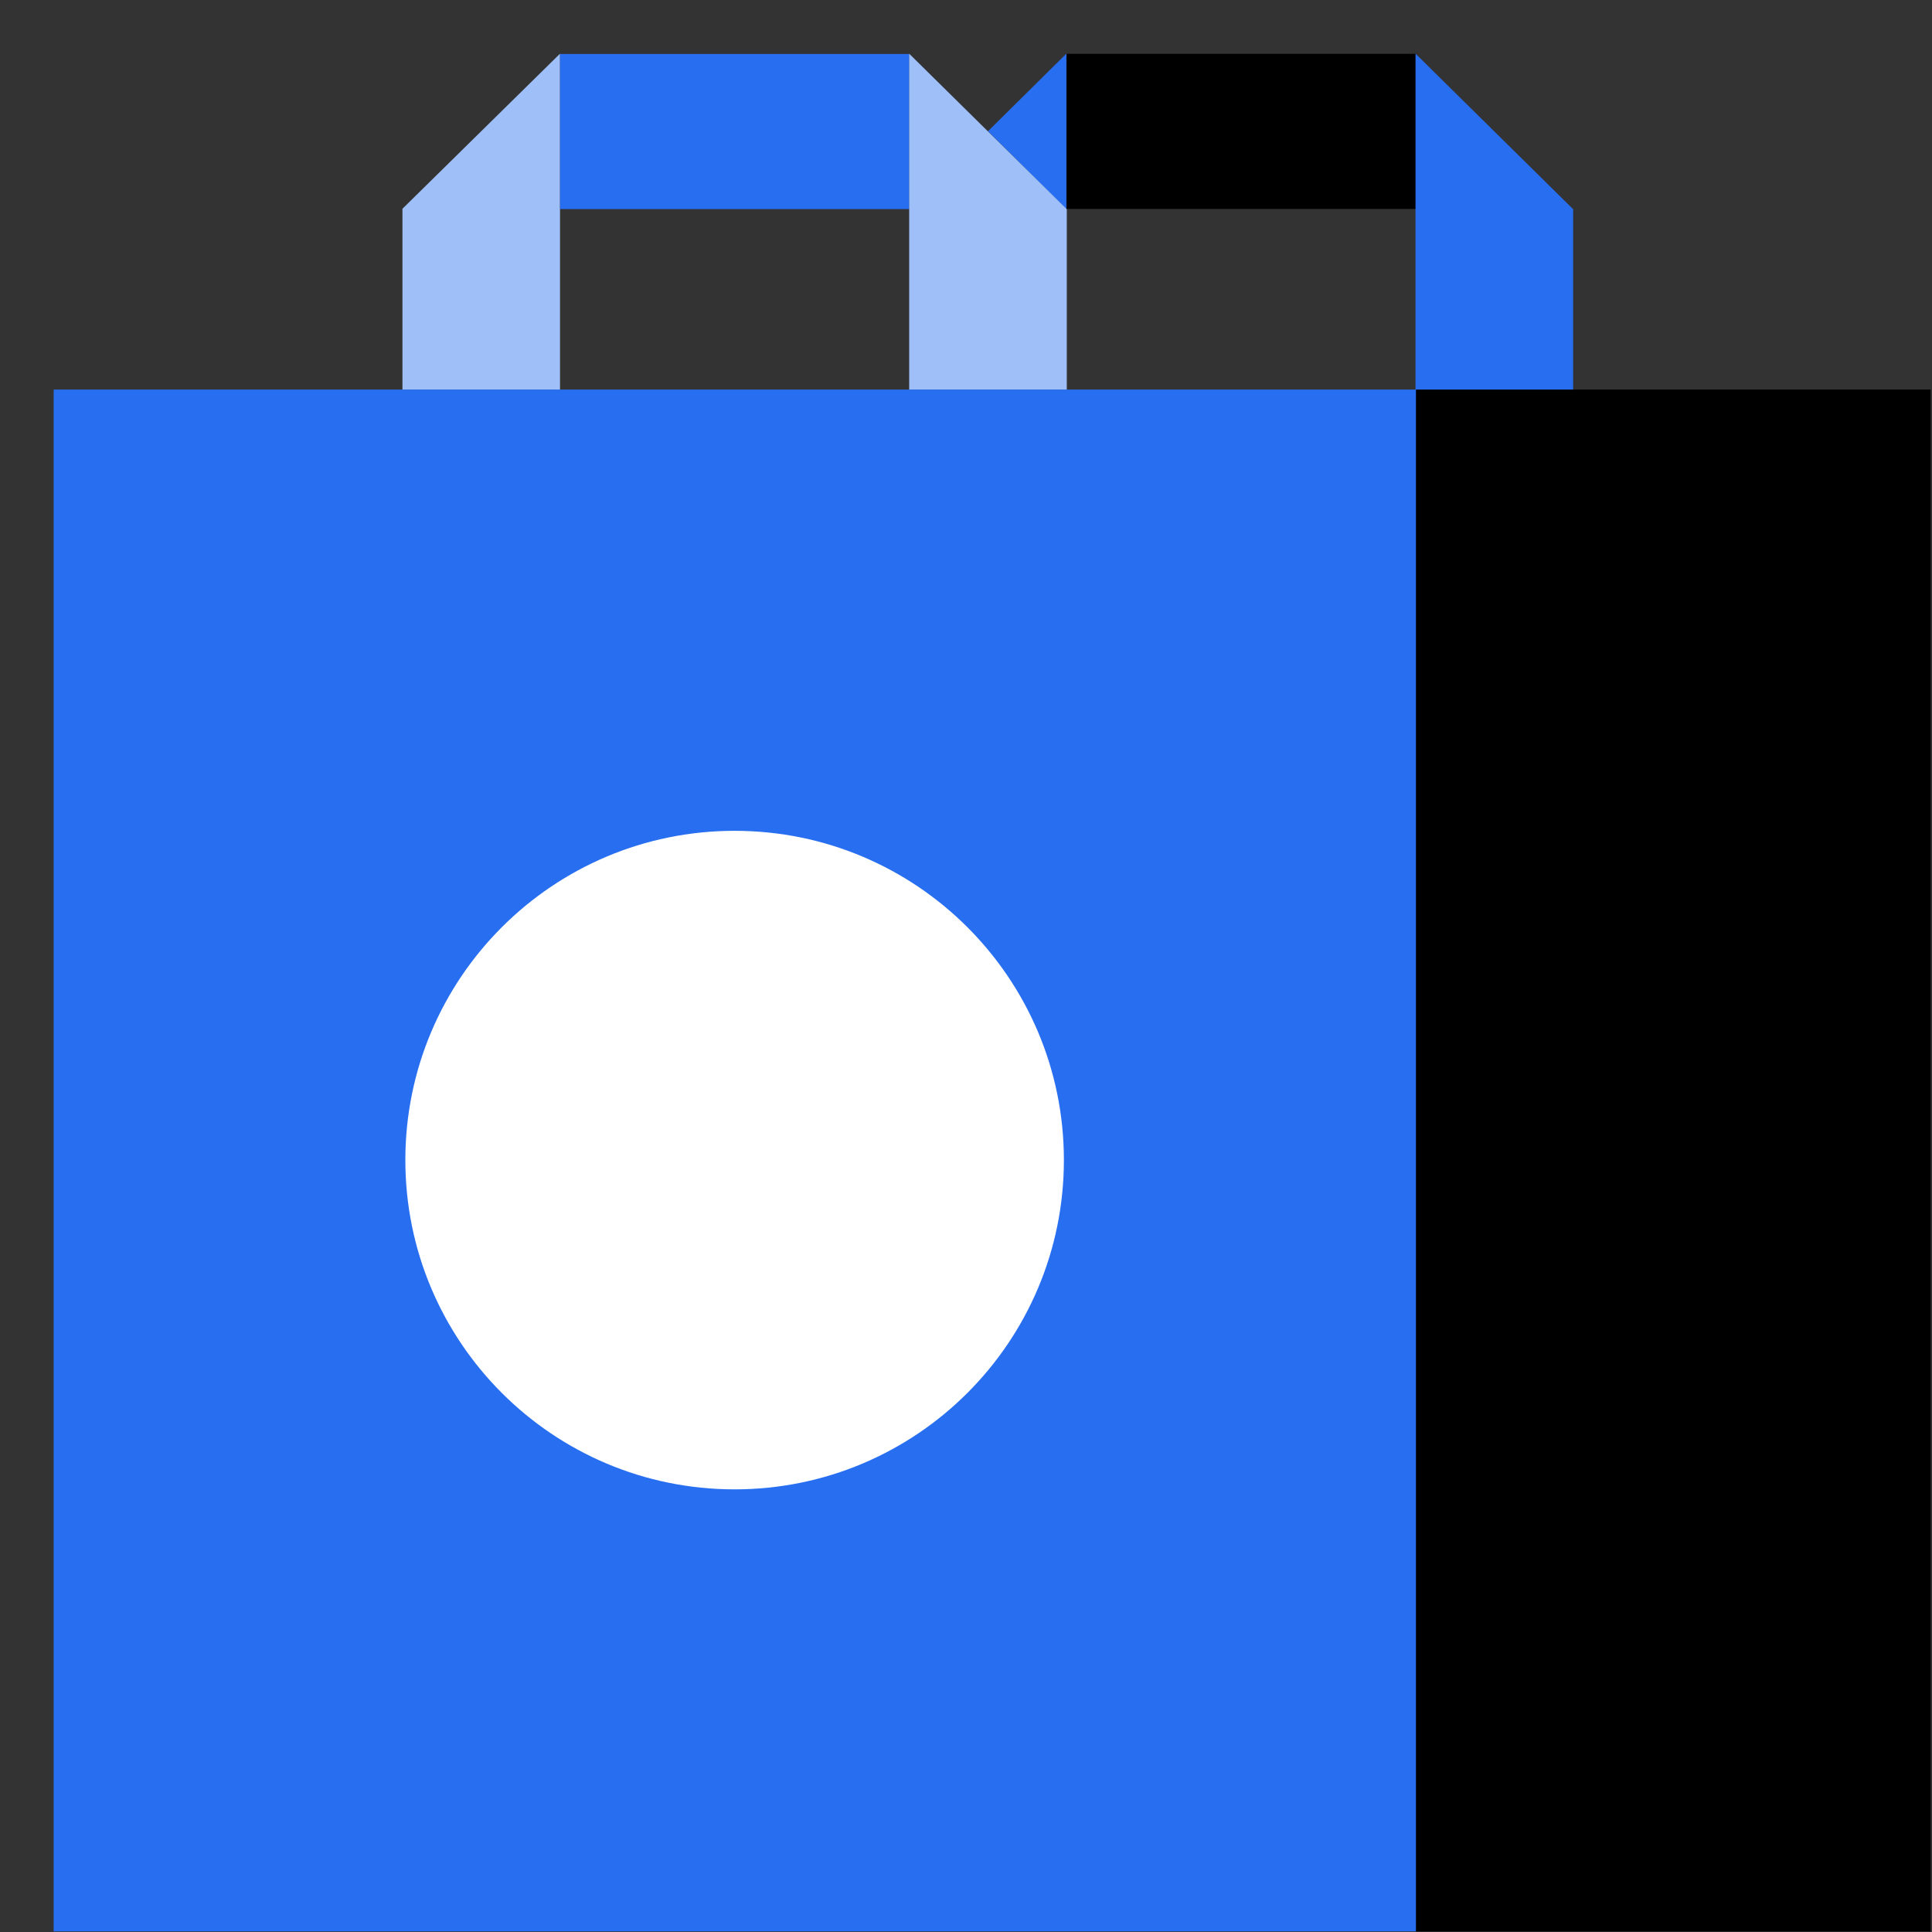 <svg width="36" height="36" viewBox="0 0 36 36" fill="none" xmlns="http://www.w3.org/2000/svg">
<rect x="0" y="0" width="36" height="36" fill="#333333" stroke="none"/>
<path d="M35.974 7.259H26.376V35.989H35.974V7.259Z" fill="black"/>
<path d="M19.87 1V3.898L18.41 2.445L19.87 1Z" fill="#276EF1"/>
<path d="M26.381 3.893V1.003L19.875 1.003V3.893L26.381 3.893Z" fill="black"/>
<path d="M29.313 3.898V7.259H26.376V1L29.313 3.898Z" fill="#276EF1"/>
<path d="M26.384 7.259H1V35.989H26.384V7.259Z" fill="#276EF1"/>
<path d="M10.435 1V7.259H7.499V3.89L10.435 1Z" fill="#9FBFF8"/>
<path d="M16.943 3.896V1.006L10.437 1.006V3.896L16.943 3.896Z" fill="#276EF1"/>
<path d="M19.878 3.898V7.259H16.941V1L19.878 3.898Z" fill="#9FBFF8"/>
<path d="M13.688 27.752C17.077 27.752 19.824 25.005 19.824 21.616C19.824 18.228 17.077 15.481 13.688 15.481C10.3 15.481 7.553 18.228 7.553 21.616C7.553 25.005 10.3 27.752 13.688 27.752Z" fill="white"/>
</svg>
